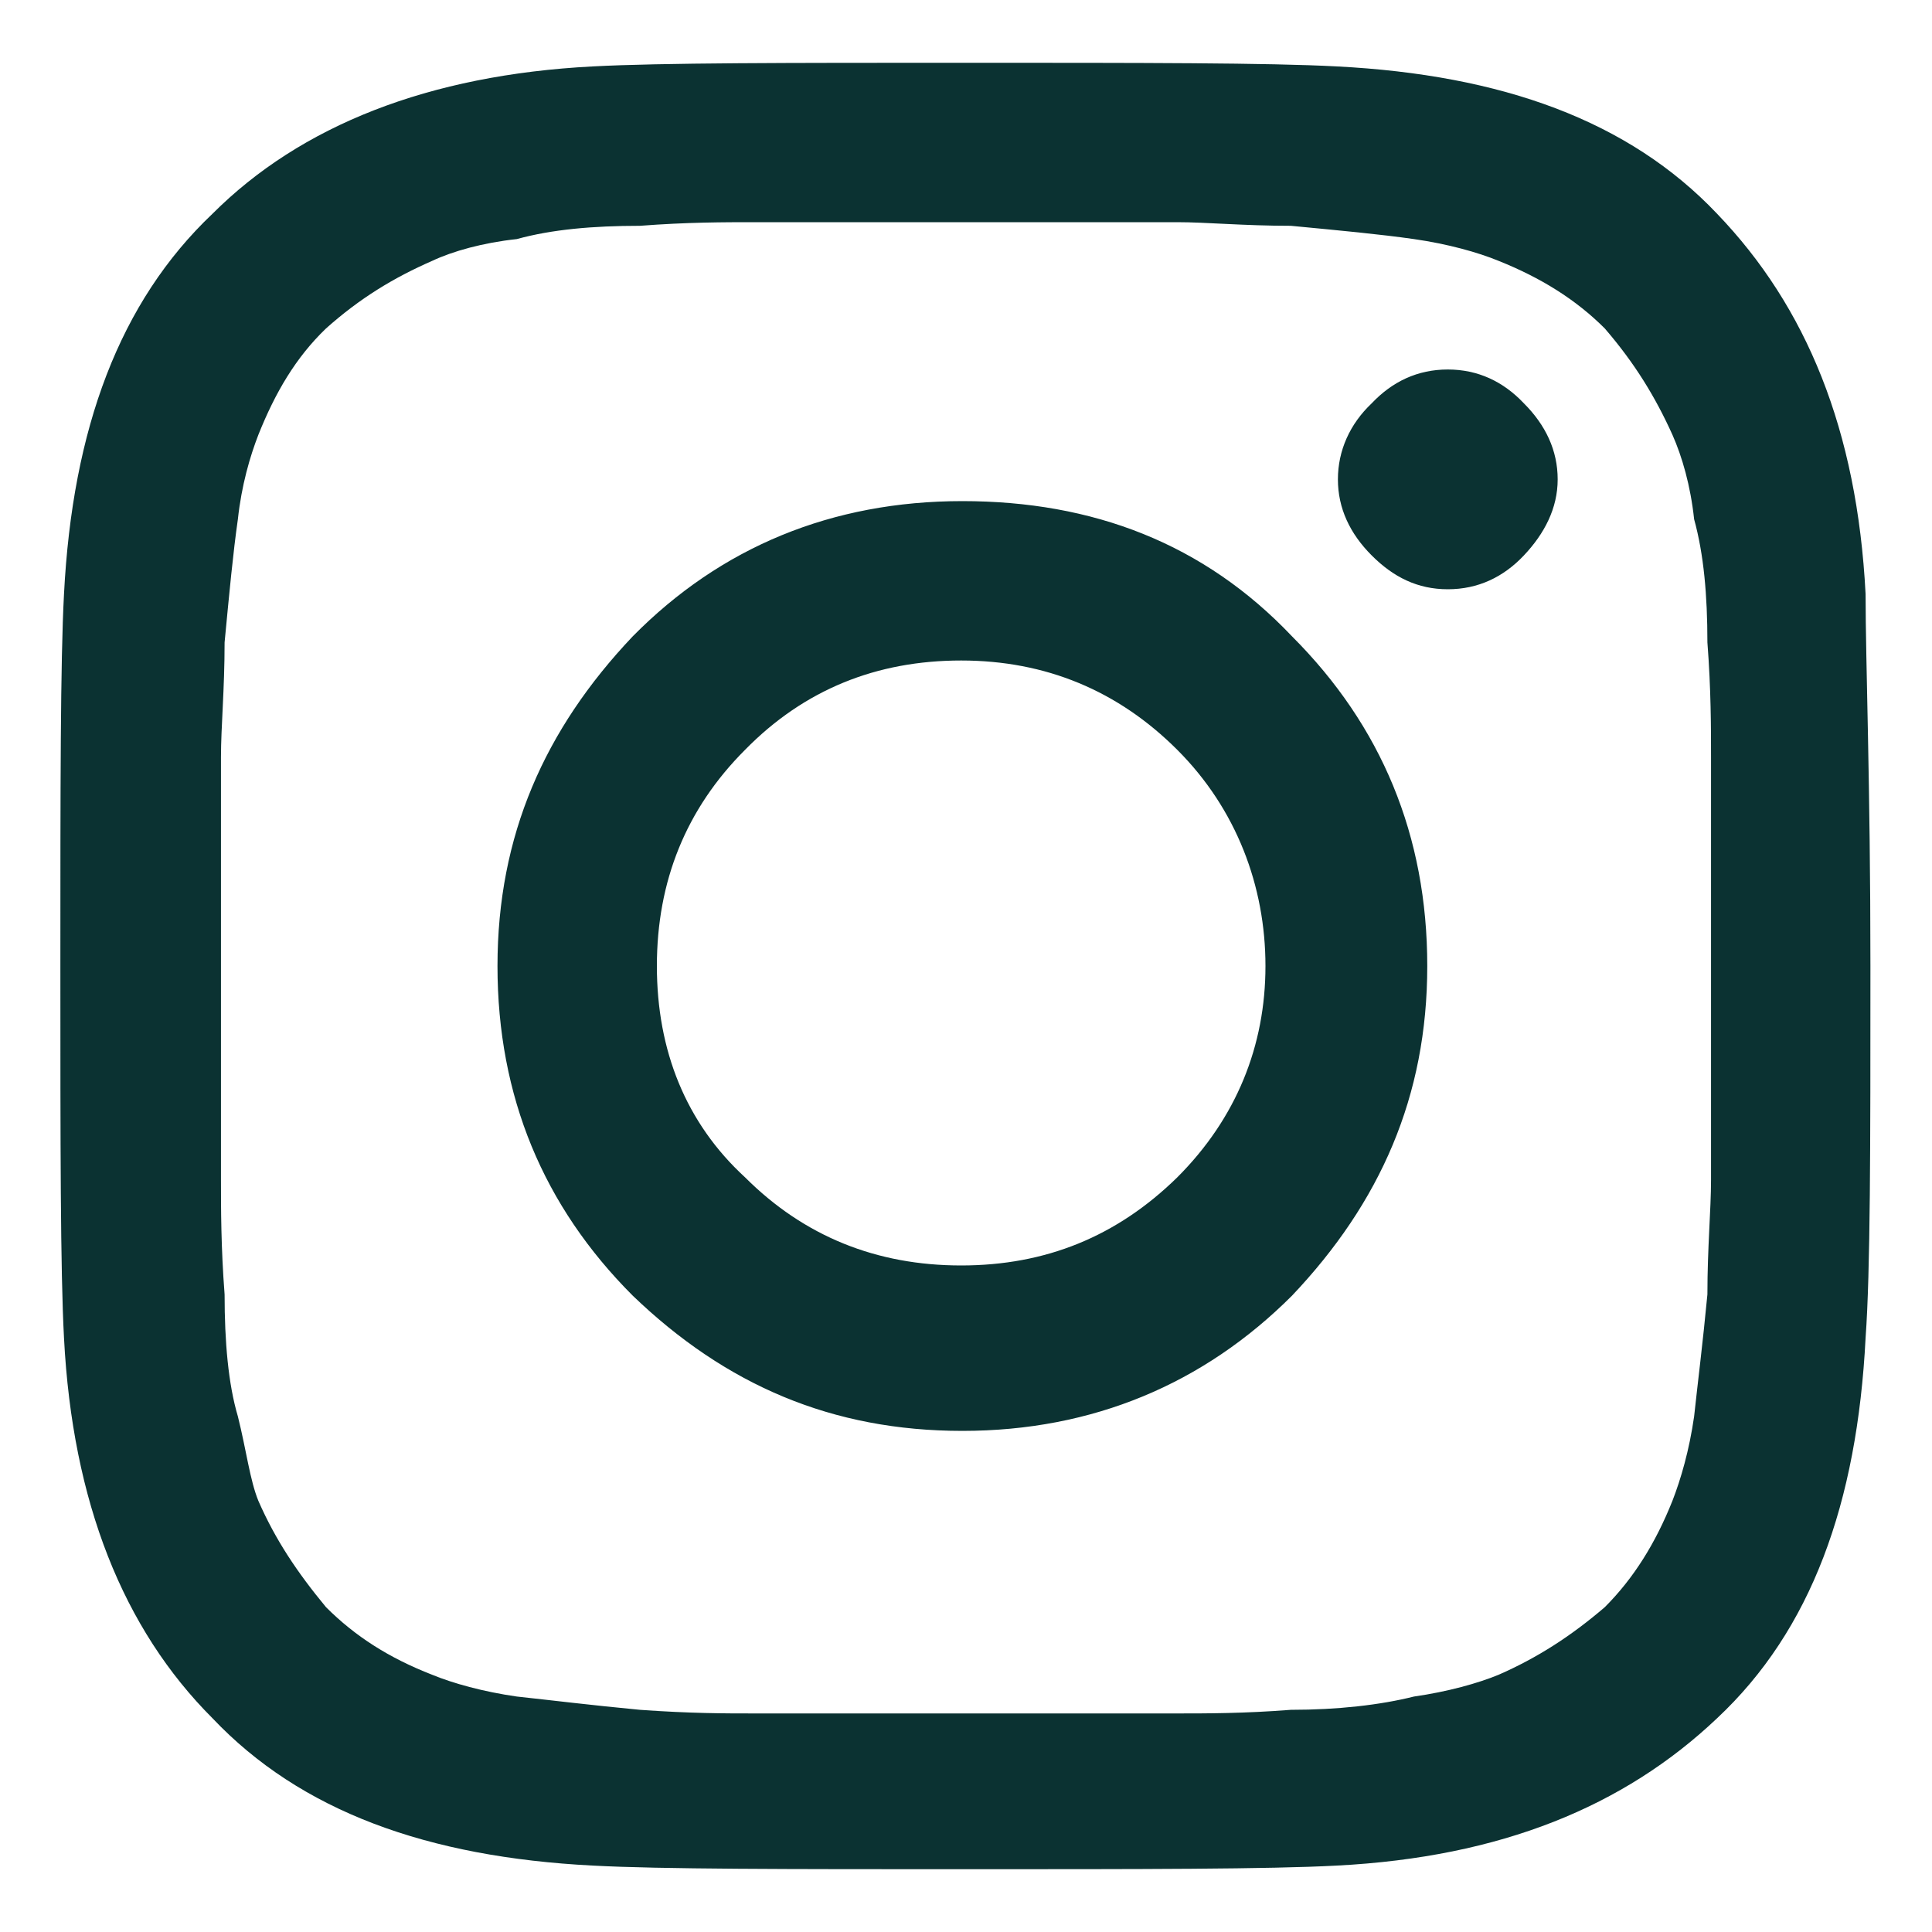 <?xml version="1.0" encoding="UTF-8"?>
<svg id="Ebene_1" data-name="Ebene 1" xmlns="http://www.w3.org/2000/svg" viewBox="0 0 16 16">
  <defs>
    <style>
      .cls-1 {
        fill: #0b3232;
        stroke-width: 0px;
      }
    </style>
  </defs>
  <path class="cls-1" d="M12.62,3.34c.18.18.28.39.28.63s-.11.45-.28.63c-.17.18-.38.28-.63.28s-.45-.1-.63-.28c-.18-.18-.28-.39-.28-.63s.1-.46.28-.63c.17-.18.38-.28.63-.28s.46.1.63.28M9.75,9.75c.49-.49.73-1.09.73-1.75s-.24-1.3-.73-1.79c-.49-.49-1.09-.74-1.79-.74s-1.3.24-1.79.74c-.49.49-.73,1.09-.73,1.79s.24,1.3.73,1.75c.49.49,1.09.73,1.79.73s1.29-.24,1.79-.73M10.7,5.27c.74.74,1.12,1.65,1.12,2.73s-.39,1.96-1.12,2.73c-.73.73-1.65,1.12-2.73,1.12s-1.96-.38-2.73-1.12c-.74-.74-1.12-1.65-1.12-2.73s.39-1.96,1.12-2.73c.73-.74,1.65-1.12,2.73-1.12s2,.35,2.73,1.12M8.74,1.84h-2.49c-.25,0-.56,0-.95.03-.39,0-.73.03-1.02.11-.28.03-.53.1-.7.18-.32.14-.6.31-.88.56-.25.24-.42.53-.56.88-.07.18-.14.42-.17.7-.04.28-.07.6-.11,1.02,0,.39-.03.7-.03.95v3.5c0,.24,0,.56.03.95,0,.39.03.74.11,1.01.07.28.1.53.17.7.14.32.32.59.56.88.24.24.52.42.88.56.17.07.42.14.7.18.28.03.6.07,1.02.11.42.03.7.03.95.03h3.5c.24,0,.56,0,.94-.03.39,0,.74-.04,1.02-.11.28-.04.53-.11.7-.18.32-.14.6-.32.88-.56.24-.24.42-.53.56-.88.07-.18.14-.42.18-.7.03-.28.07-.59.11-1.01,0-.39.03-.7.03-.95v-3.5c0-.24,0-.56-.03-.95,0-.39-.03-.73-.11-1.02-.03-.28-.1-.52-.18-.7-.14-.31-.31-.59-.56-.88-.24-.24-.53-.42-.88-.56-.17-.07-.42-.14-.7-.18s-.6-.07-1.02-.11c-.39,0-.7-.03-.94-.03h-1.02ZM15.49,8c0,1.51,0,2.52-.04,3.08-.07,1.37-.45,2.42-1.23,3.15-.77.73-1.79,1.15-3.15,1.22-.56.03-1.61.03-3.08.03s-2.52,0-3.08-.03c-1.37-.07-2.42-.45-3.15-1.22-.74-.74-1.16-1.79-1.23-3.15-.03-.56-.03-1.61-.03-3.08s0-2.52.03-3.08c.07-1.37.46-2.42,1.23-3.15.73-.73,1.79-1.15,3.15-1.22.56-.03,1.61-.03,3.08-.03s2.52,0,3.08.03c1.37.07,2.42.45,3.15,1.22.74.77,1.16,1.79,1.23,3.15,0,.56.04,1.58.04,3.08"/>
</svg>